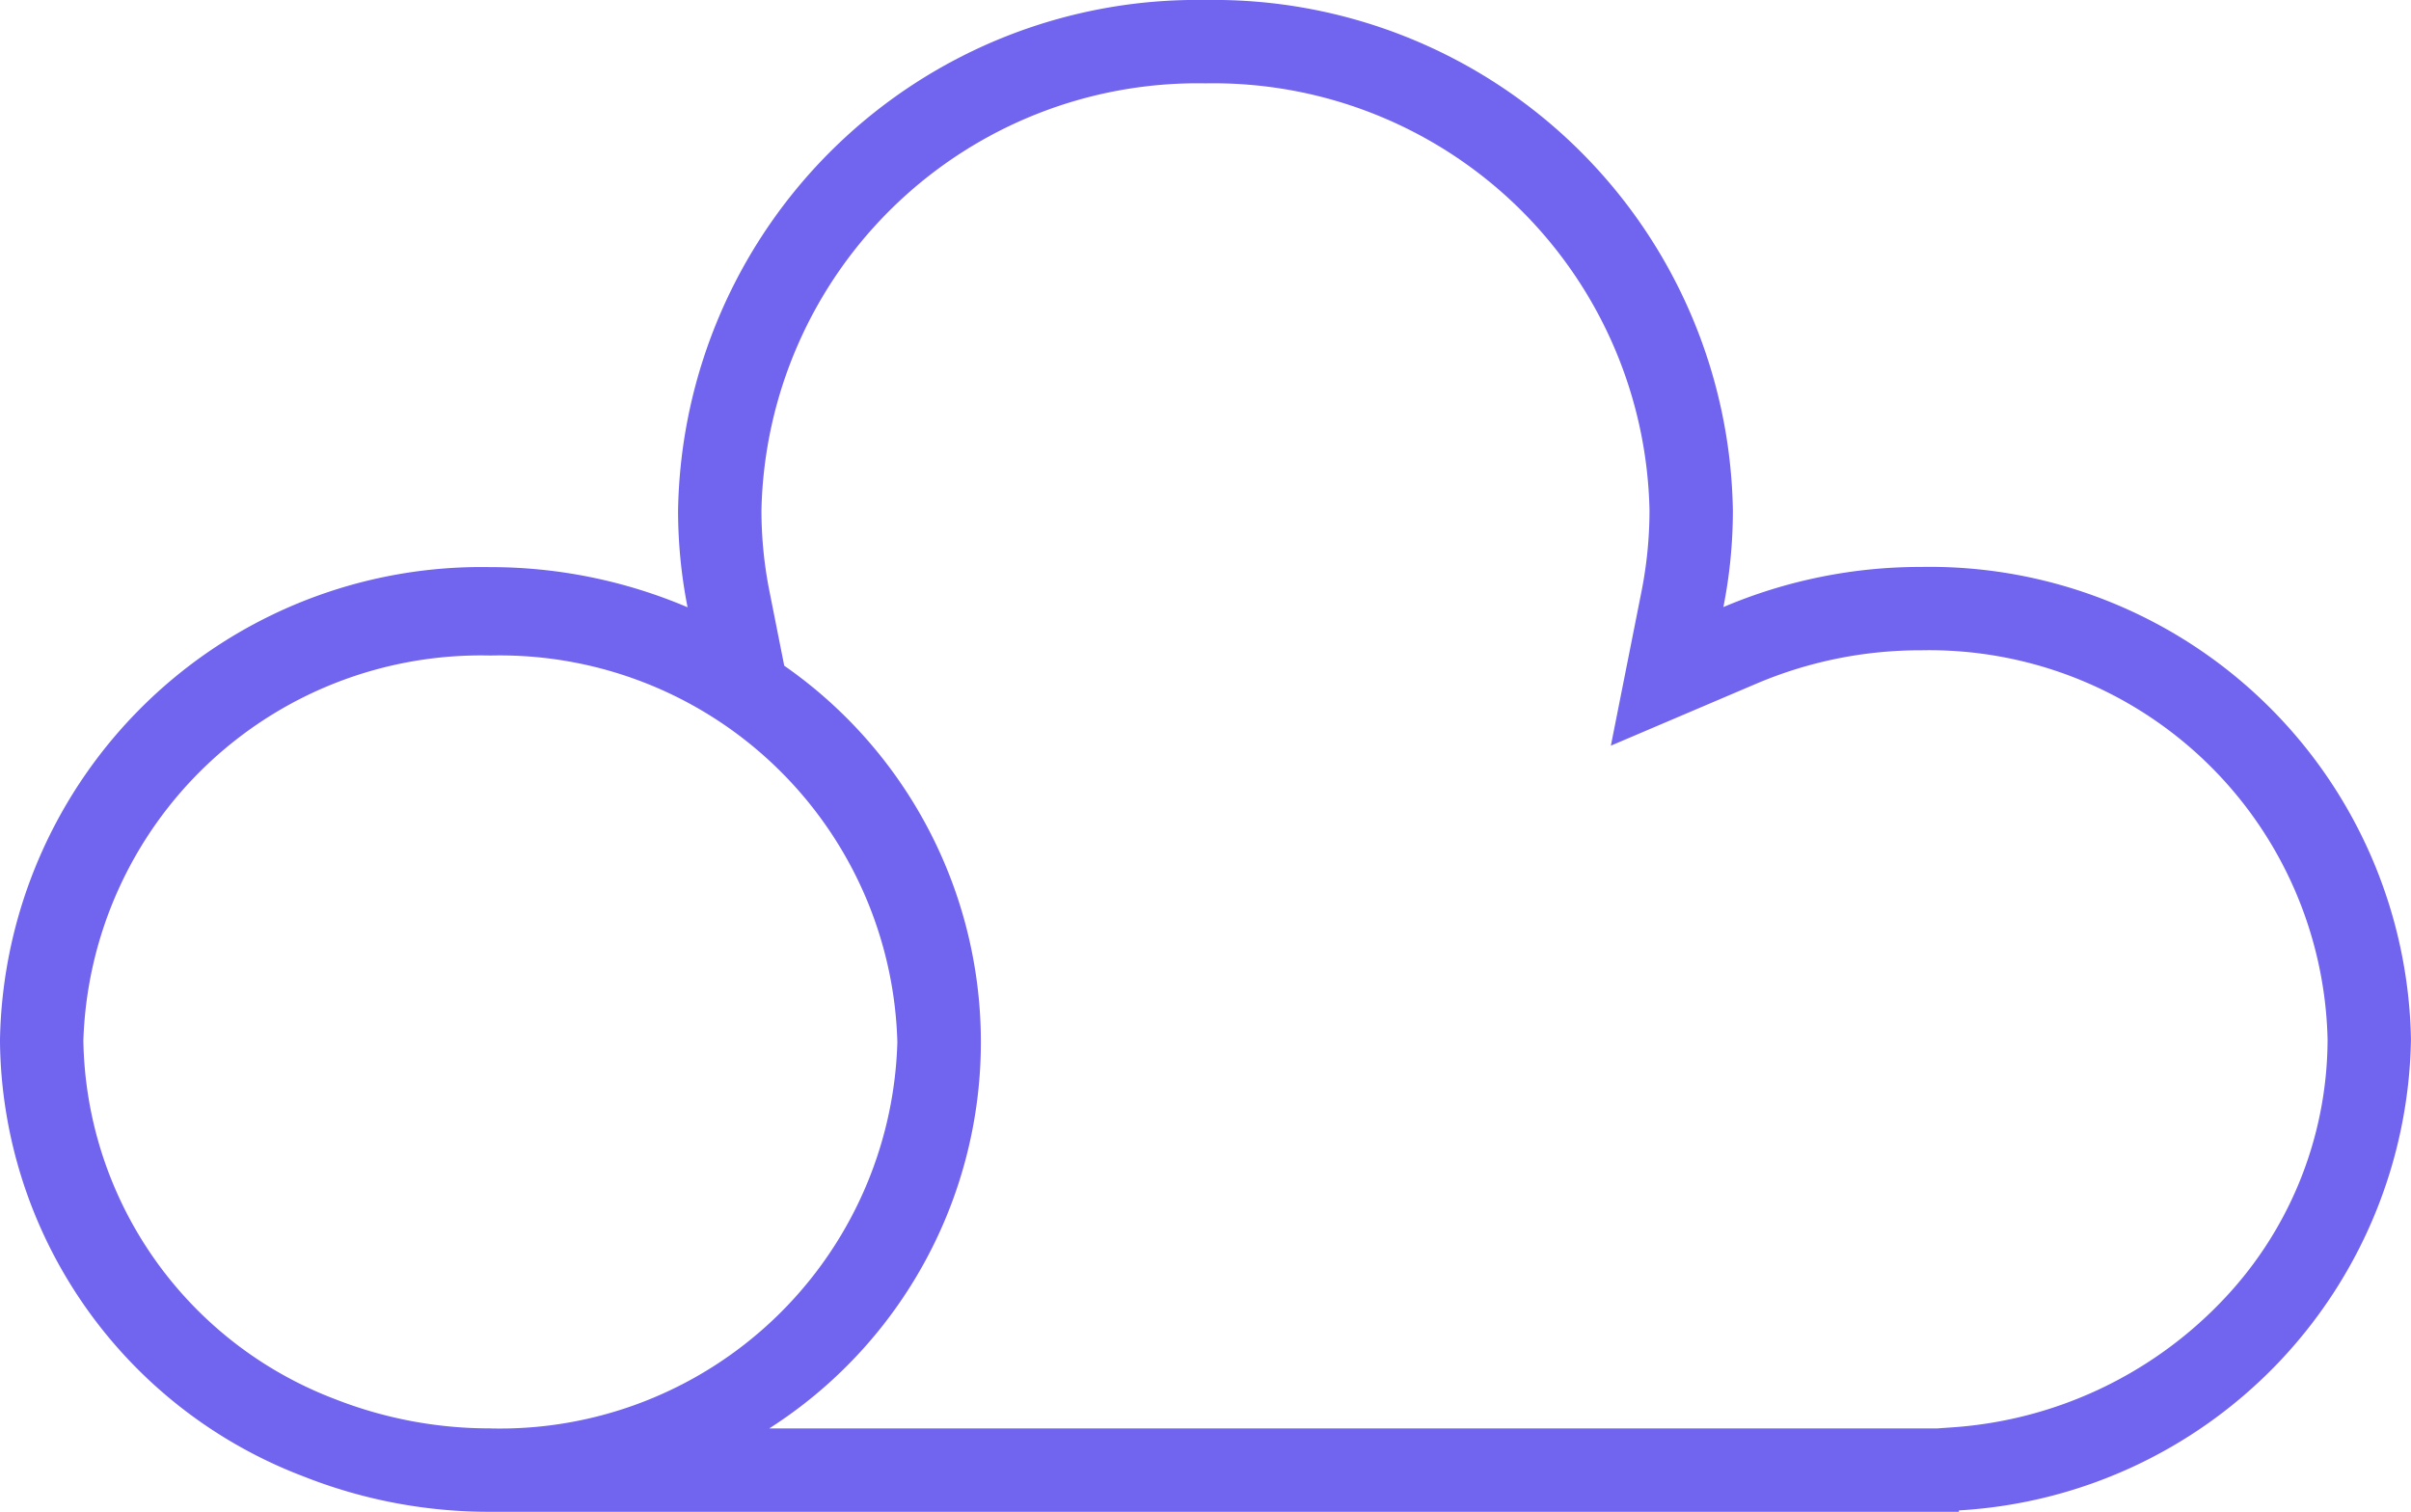 <svg xmlns="http://www.w3.org/2000/svg" width="52.051" height="32.642" viewBox="0 0 52.051 32.642">
  <path id="Union_10" data-name="Union 10" d="M10.573,32.642a10.876,10.876,0,0,1-4.026-.766A10.156,10.156,0,0,1,0,22.5c0-.009,0-.018,0-.027s0-.018,0-.028a10.392,10.392,0,0,1,10.573-10.2,10.869,10.869,0,0,1,4.271.867,10.751,10.751,0,0,1-.205-2.091A11.206,11.206,0,0,1,26.025,0,11.206,11.206,0,0,1,37.411,11.017a10.681,10.681,0,0,1-.205,2.091,10.873,10.873,0,0,1,4.272-.867,10.392,10.392,0,0,1,10.572,10.2,10.357,10.357,0,0,1-9.76,10.171v.03Zm31.247-1.8.339-.024a8.891,8.891,0,0,0,5.763-2.677,8.176,8.176,0,0,0,2.328-5.7,8.6,8.6,0,0,0-8.772-8.4,9.032,9.032,0,0,0-3.566.723L34.777,16.1l.664-3.343a9.008,9.008,0,0,0,.17-1.741A9.417,9.417,0,0,0,26.025,1.8a9.417,9.417,0,0,0-9.586,9.217,8.938,8.938,0,0,0,.171,1.741l.321,1.616a9.9,9.9,0,0,1-.324,16.468Zm-31.234,0A8.584,8.584,0,0,0,19.373,22.5a8.585,8.585,0,0,0-8.787-8.346A8.586,8.586,0,0,0,1.8,22.469,8.423,8.423,0,0,0,7.235,30.21,9.143,9.143,0,0,0,10.587,30.841Z" fill="#7164ee"/>
</svg>
